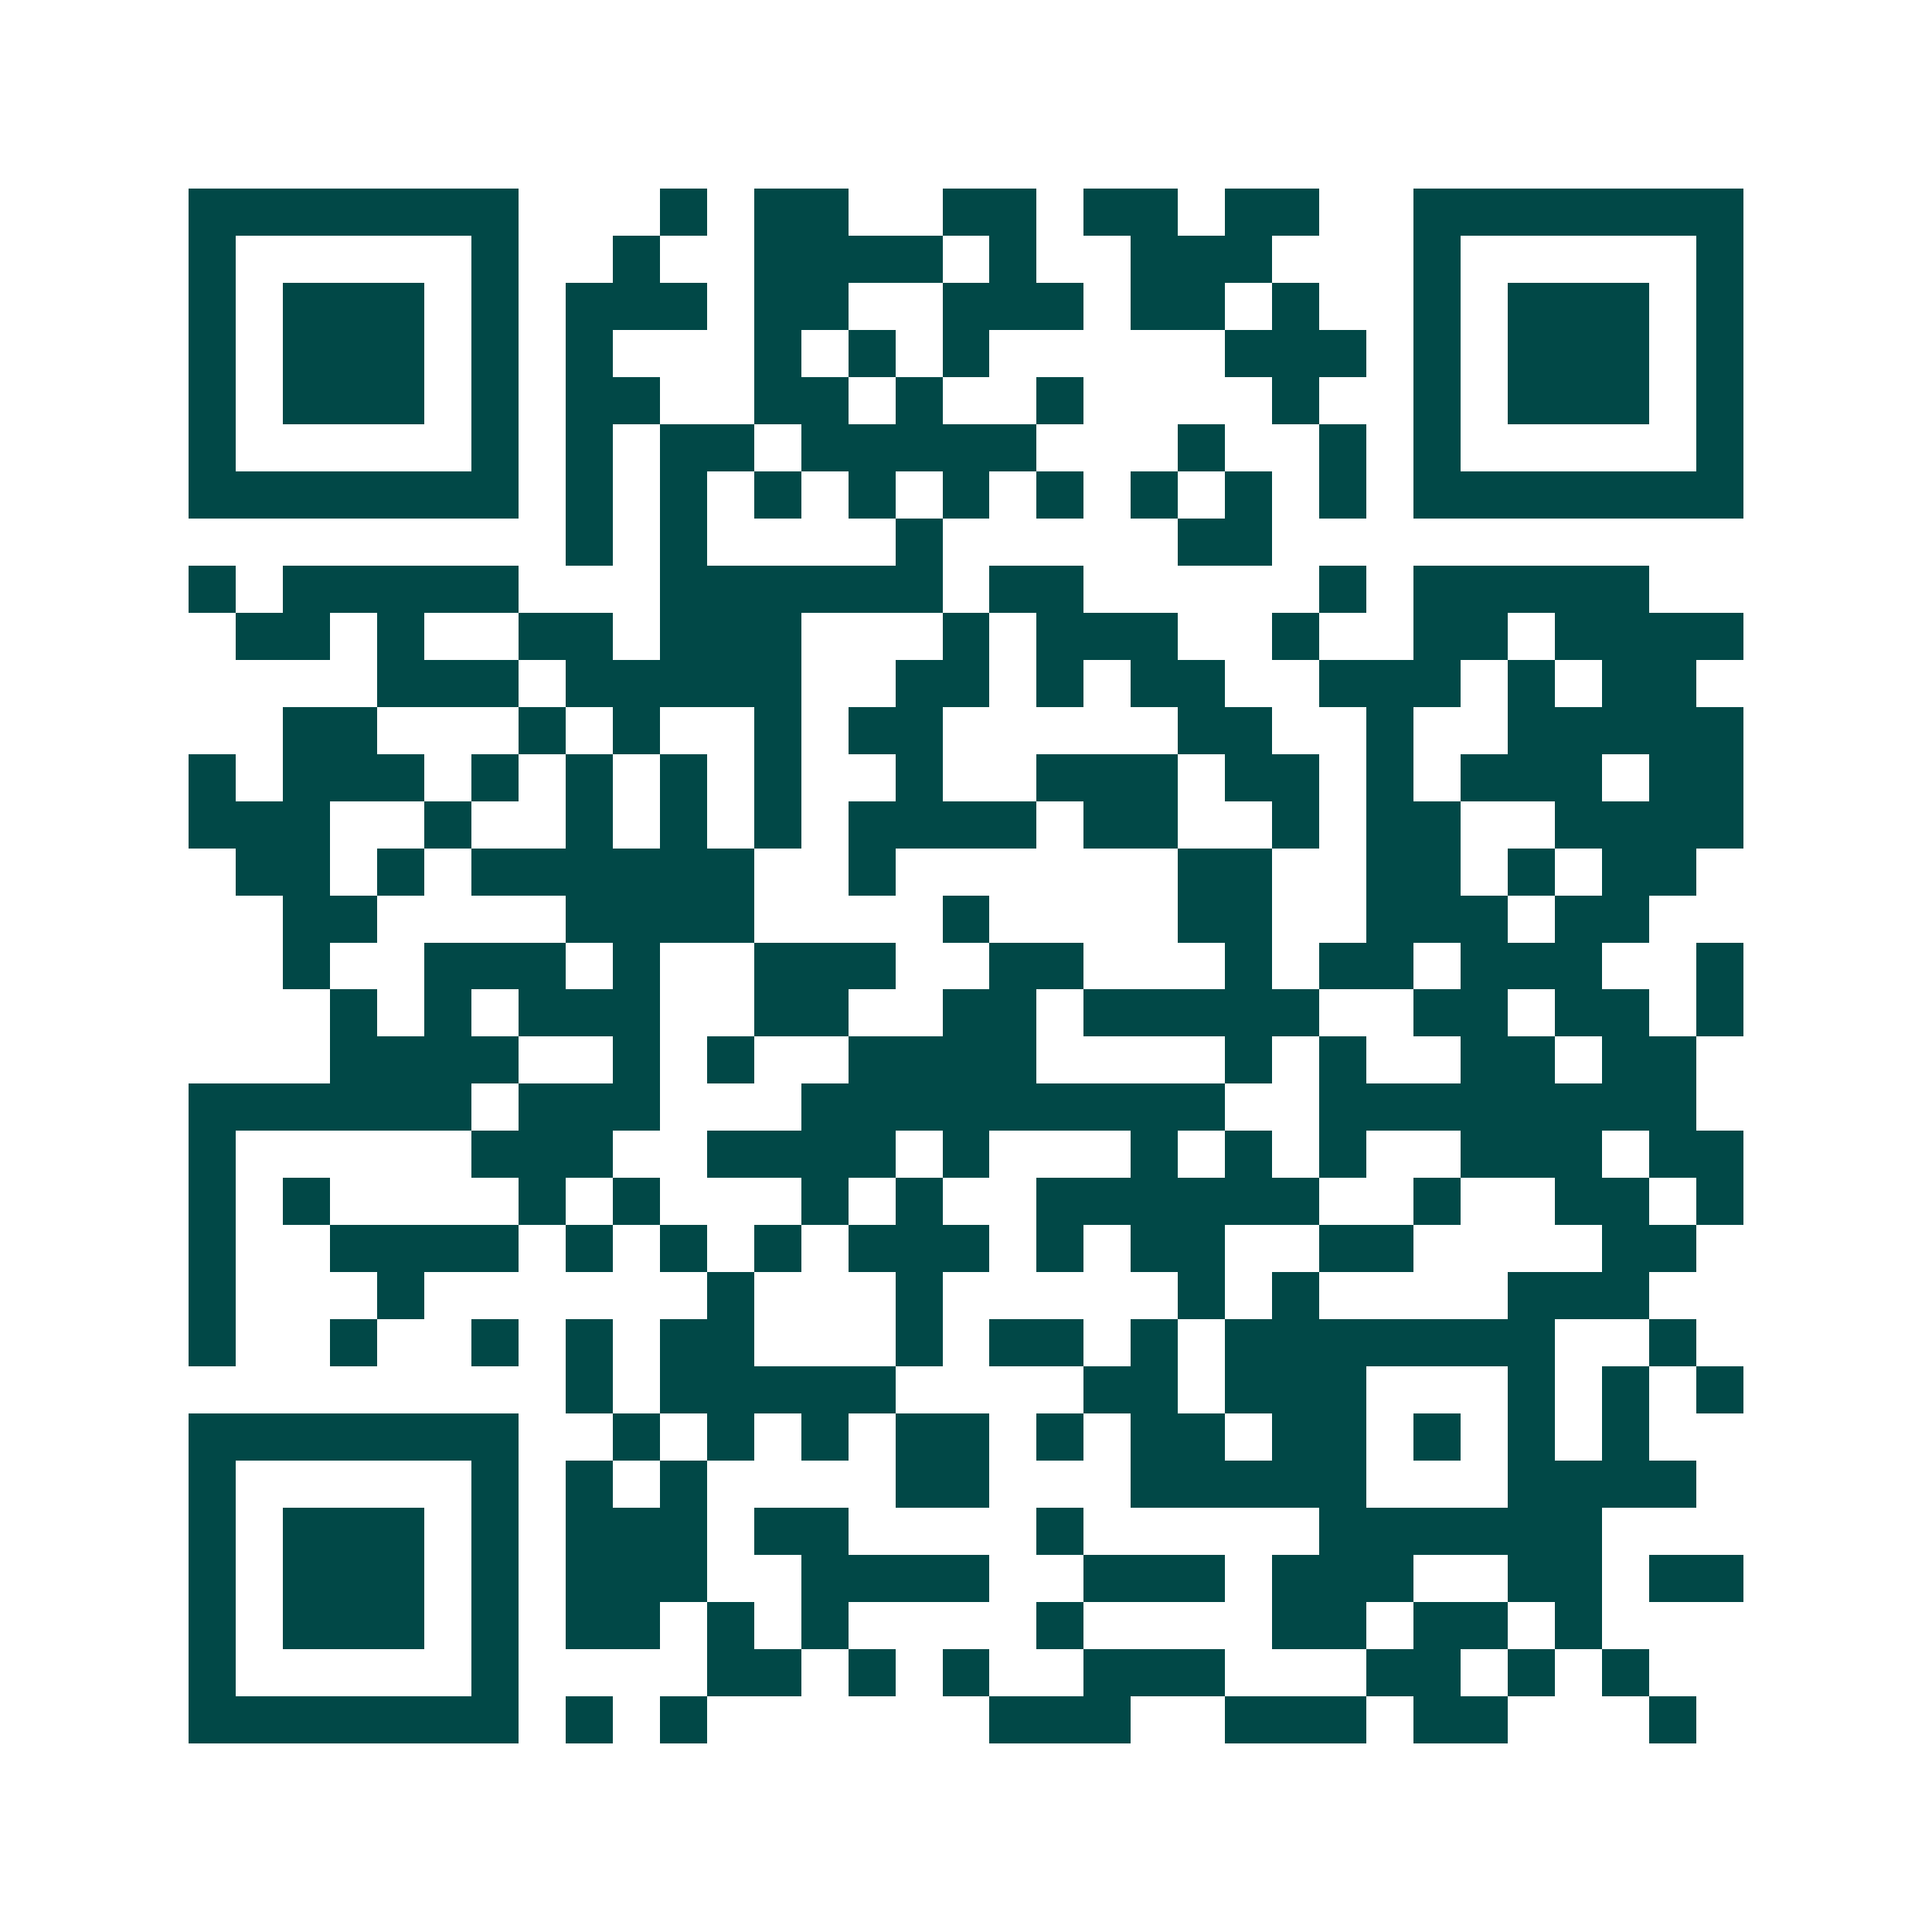 <svg xmlns="http://www.w3.org/2000/svg" width="200" height="200" viewBox="0 0 41 41" shape-rendering="crispEdges"><path fill="#ffffff" d="M0 0h41v41H0z"/><path stroke="#014847" d="M4 4.5h7m3 0h1m1 0h2m2 0h2m1 0h2m1 0h2m2 0h7M4 5.5h1m5 0h1m2 0h1m2 0h4m1 0h1m2 0h3m3 0h1m5 0h1M4 6.5h1m1 0h3m1 0h1m1 0h3m1 0h2m2 0h3m1 0h2m1 0h1m2 0h1m1 0h3m1 0h1M4 7.5h1m1 0h3m1 0h1m1 0h1m3 0h1m1 0h1m1 0h1m5 0h3m1 0h1m1 0h3m1 0h1M4 8.5h1m1 0h3m1 0h1m1 0h2m2 0h2m1 0h1m2 0h1m4 0h1m2 0h1m1 0h3m1 0h1M4 9.5h1m5 0h1m1 0h1m1 0h2m1 0h5m3 0h1m2 0h1m1 0h1m5 0h1M4 10.5h7m1 0h1m1 0h1m1 0h1m1 0h1m1 0h1m1 0h1m1 0h1m1 0h1m1 0h1m1 0h7M12 11.5h1m1 0h1m4 0h1m5 0h2M4 12.5h1m1 0h5m3 0h6m1 0h2m5 0h1m1 0h5M5 13.5h2m1 0h1m2 0h2m1 0h3m3 0h1m1 0h3m2 0h1m2 0h2m1 0h4M8 14.5h3m1 0h5m2 0h2m1 0h1m1 0h2m2 0h3m1 0h1m1 0h2M6 15.5h2m3 0h1m1 0h1m2 0h1m1 0h2m5 0h2m2 0h1m2 0h5M4 16.5h1m1 0h3m1 0h1m1 0h1m1 0h1m1 0h1m2 0h1m2 0h3m1 0h2m1 0h1m1 0h3m1 0h2M4 17.5h3m2 0h1m2 0h1m1 0h1m1 0h1m1 0h4m1 0h2m2 0h1m1 0h2m2 0h4M5 18.5h2m1 0h1m1 0h6m2 0h1m6 0h2m2 0h2m1 0h1m1 0h2M6 19.5h2m4 0h4m4 0h1m4 0h2m2 0h3m1 0h2M6 20.5h1m2 0h3m1 0h1m2 0h3m2 0h2m3 0h1m1 0h2m1 0h3m2 0h1M7 21.5h1m1 0h1m1 0h3m2 0h2m2 0h2m1 0h5m2 0h2m1 0h2m1 0h1M7 22.5h4m2 0h1m1 0h1m2 0h4m4 0h1m1 0h1m2 0h2m1 0h2M4 23.5h6m1 0h3m3 0h9m2 0h8M4 24.5h1m5 0h3m2 0h4m1 0h1m3 0h1m1 0h1m1 0h1m2 0h3m1 0h2M4 25.5h1m1 0h1m4 0h1m1 0h1m3 0h1m1 0h1m2 0h6m2 0h1m2 0h2m1 0h1M4 26.5h1m2 0h4m1 0h1m1 0h1m1 0h1m1 0h3m1 0h1m1 0h2m2 0h2m4 0h2M4 27.5h1m3 0h1m6 0h1m3 0h1m5 0h1m1 0h1m4 0h3M4 28.5h1m2 0h1m2 0h1m1 0h1m1 0h2m3 0h1m1 0h2m1 0h1m1 0h7m2 0h1M12 29.5h1m1 0h5m4 0h2m1 0h3m3 0h1m1 0h1m1 0h1M4 30.5h7m2 0h1m1 0h1m1 0h1m1 0h2m1 0h1m1 0h2m1 0h2m1 0h1m1 0h1m1 0h1M4 31.5h1m5 0h1m1 0h1m1 0h1m4 0h2m3 0h5m3 0h4M4 32.5h1m1 0h3m1 0h1m1 0h3m1 0h2m4 0h1m5 0h6M4 33.5h1m1 0h3m1 0h1m1 0h3m2 0h4m2 0h3m1 0h3m2 0h2m1 0h2M4 34.5h1m1 0h3m1 0h1m1 0h2m1 0h1m1 0h1m4 0h1m4 0h2m1 0h2m1 0h1M4 35.5h1m5 0h1m4 0h2m1 0h1m1 0h1m2 0h3m3 0h2m1 0h1m1 0h1M4 36.5h7m1 0h1m1 0h1m6 0h3m2 0h3m1 0h2m3 0h1"/></svg>
